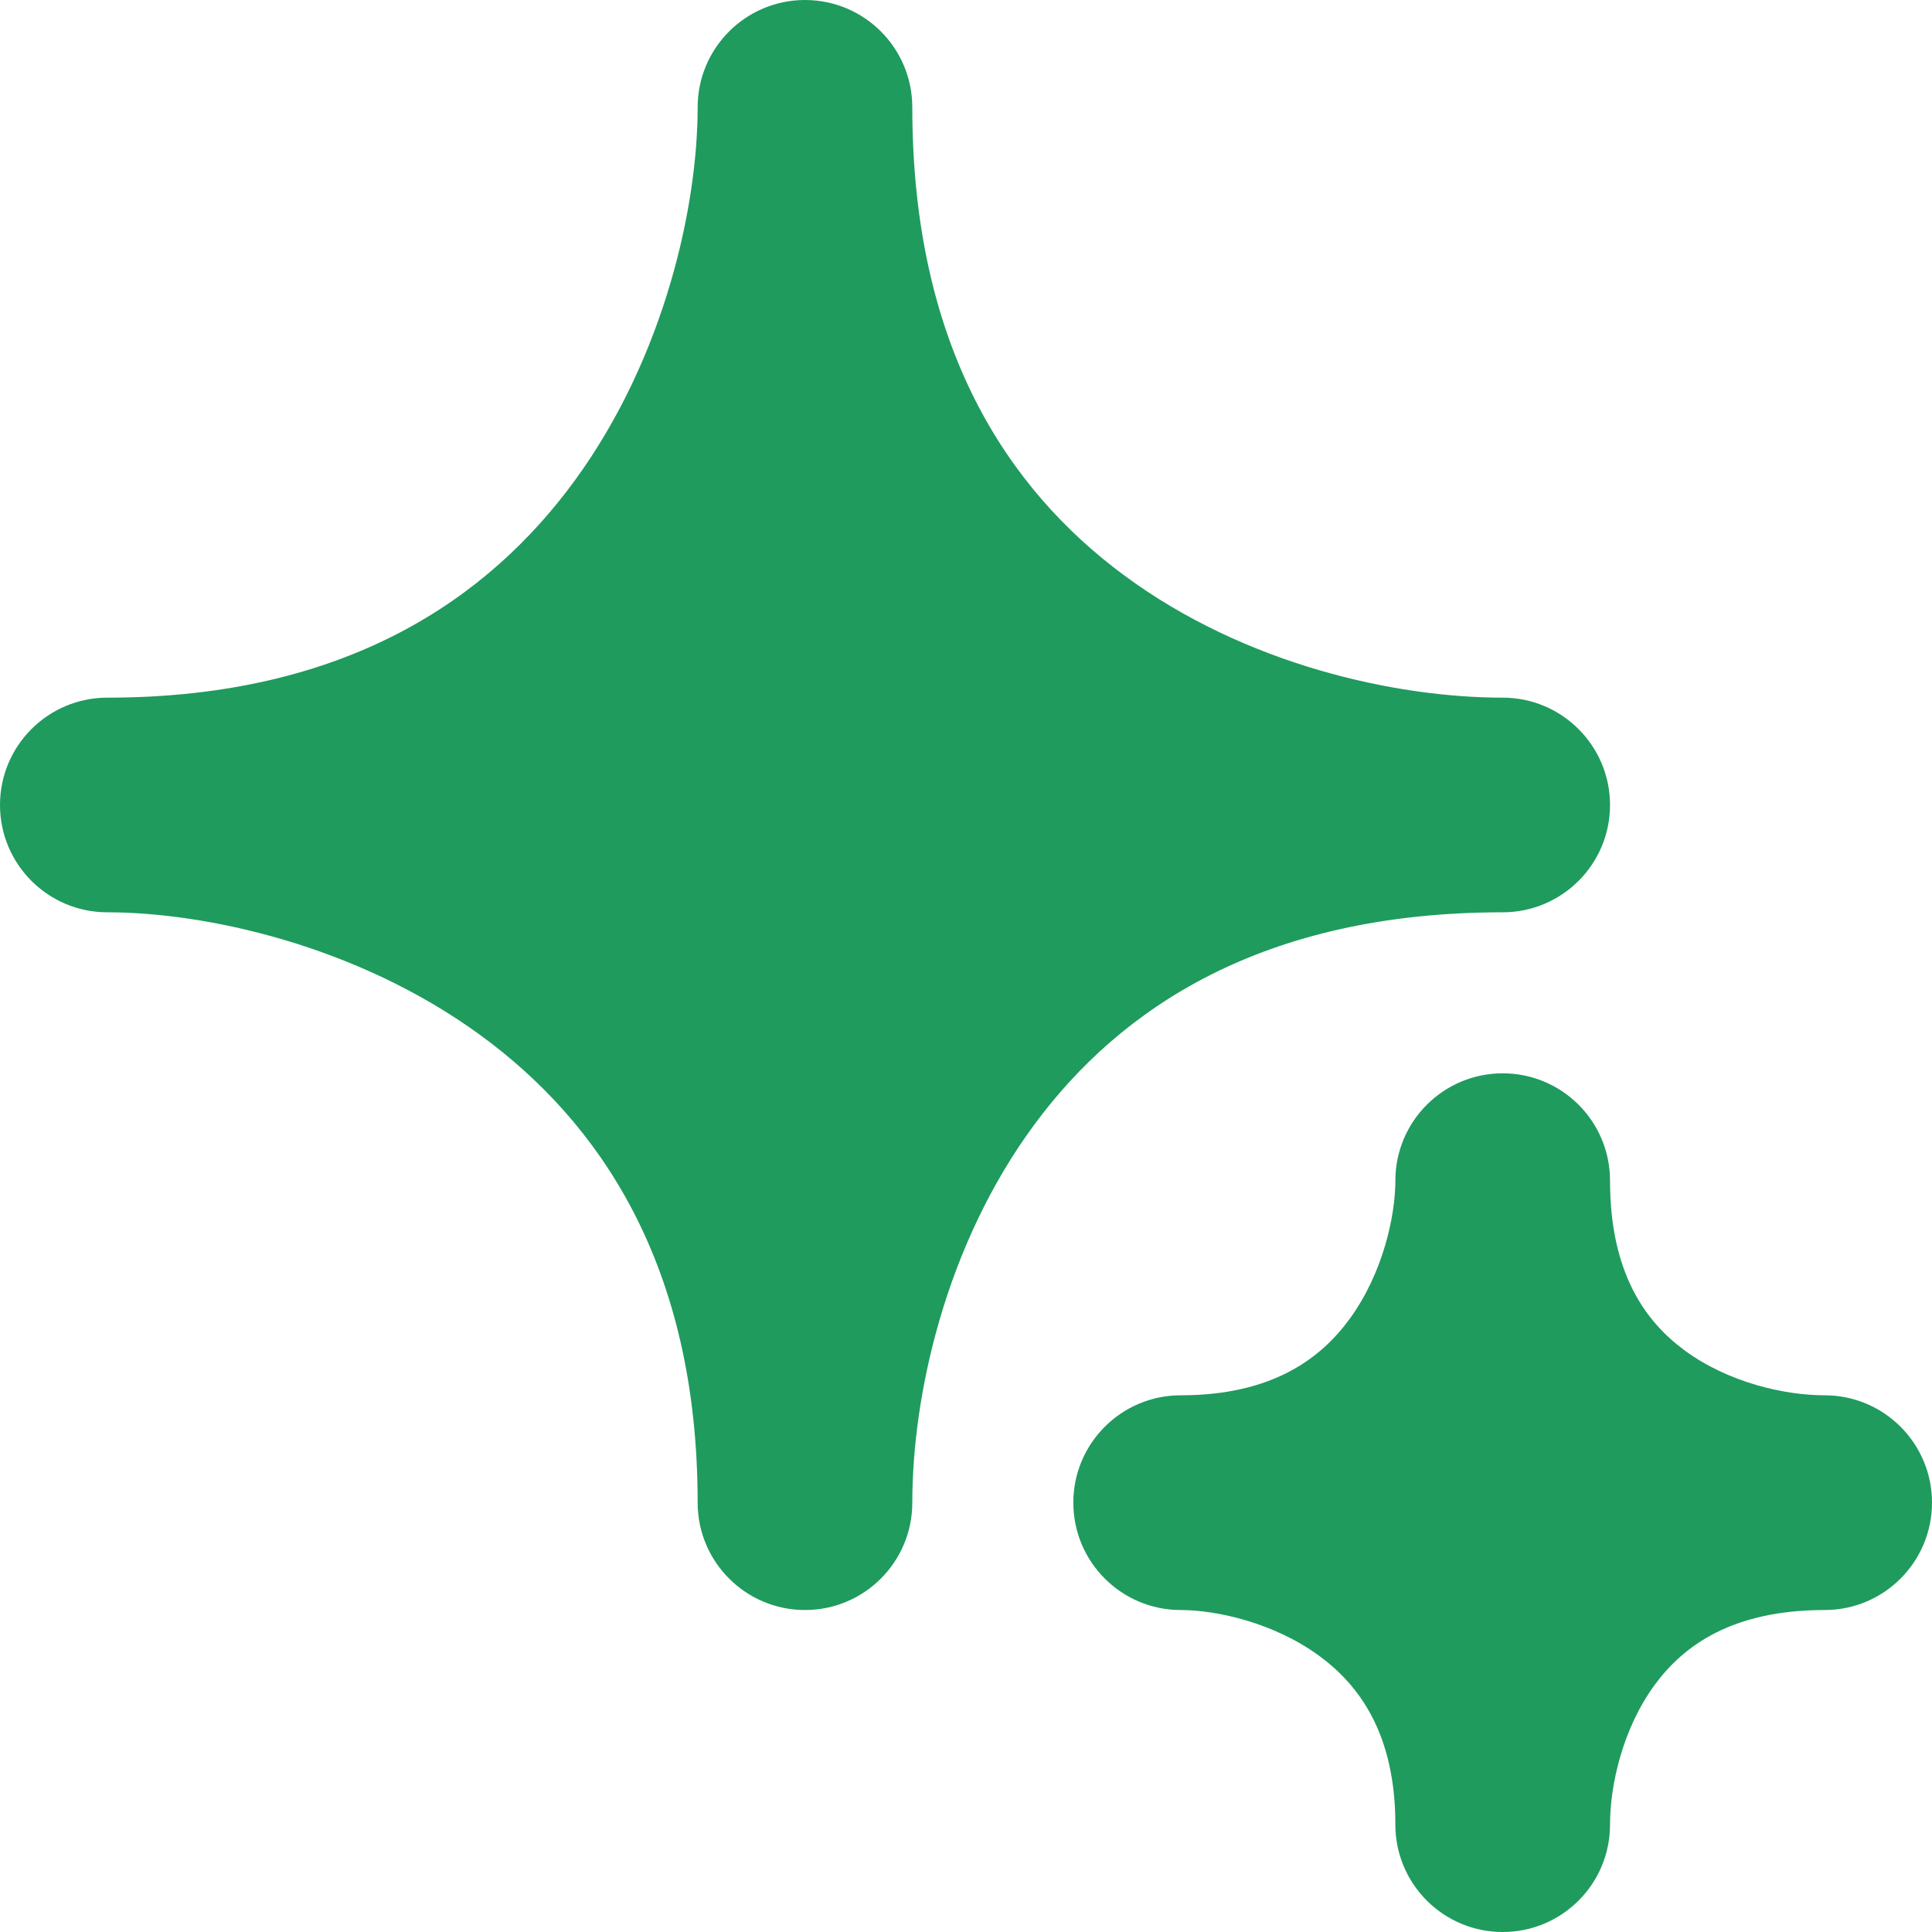 <svg width="29" height="29" viewBox="0 0 29 29" fill="none" xmlns="http://www.w3.org/2000/svg">
<path d="M13.694 1.611C13.694 0.721 12.973 0 12.083 0C11.194 0 10.472 0.721 10.472 1.611C10.472 3.079 9.985 5.349 8.631 7.208C7.333 8.988 5.192 10.472 1.611 10.472C0.721 10.472 0 11.194 0 12.083C0 12.973 0.721 13.694 1.611 13.694C3.079 13.694 5.349 14.182 7.208 15.536C8.988 16.834 10.472 18.975 10.472 22.556C10.472 23.445 11.194 24.167 12.083 24.167C12.973 24.167 13.694 23.445 13.694 22.556C13.694 20.951 14.187 18.69 15.53 16.875C16.815 15.135 18.952 13.694 22.556 13.694C23.445 13.694 24.167 12.973 24.167 12.083C24.167 11.194 23.445 10.472 22.556 10.472C20.951 10.472 18.69 9.979 16.875 8.637C15.135 7.352 13.694 5.214 13.694 1.611Z" fill="#1F9B5D"/>
<path d="M24.167 17.722C24.167 16.832 23.446 16.111 22.556 16.111C21.666 16.111 20.945 16.832 20.945 17.722C20.945 18.251 20.759 19.11 20.261 19.794C19.82 20.4 19.088 20.944 17.722 20.944C16.833 20.944 16.111 21.666 16.111 22.555C16.111 23.445 16.833 24.167 17.722 24.167C18.251 24.167 19.111 24.352 19.795 24.85C20.401 25.292 20.945 26.024 20.945 27.389C20.945 28.279 21.666 29 22.556 29C23.446 29 24.167 28.279 24.167 27.389C24.167 26.791 24.358 25.94 24.844 25.282C25.274 24.701 26.001 24.167 27.389 24.167C28.279 24.167 29 23.445 29 22.555C29 21.666 28.279 20.944 27.389 20.944C26.792 20.944 25.941 20.754 25.283 20.267C24.701 19.838 24.167 19.11 24.167 17.722Z" fill="#1F9B5D"/>
</svg>
